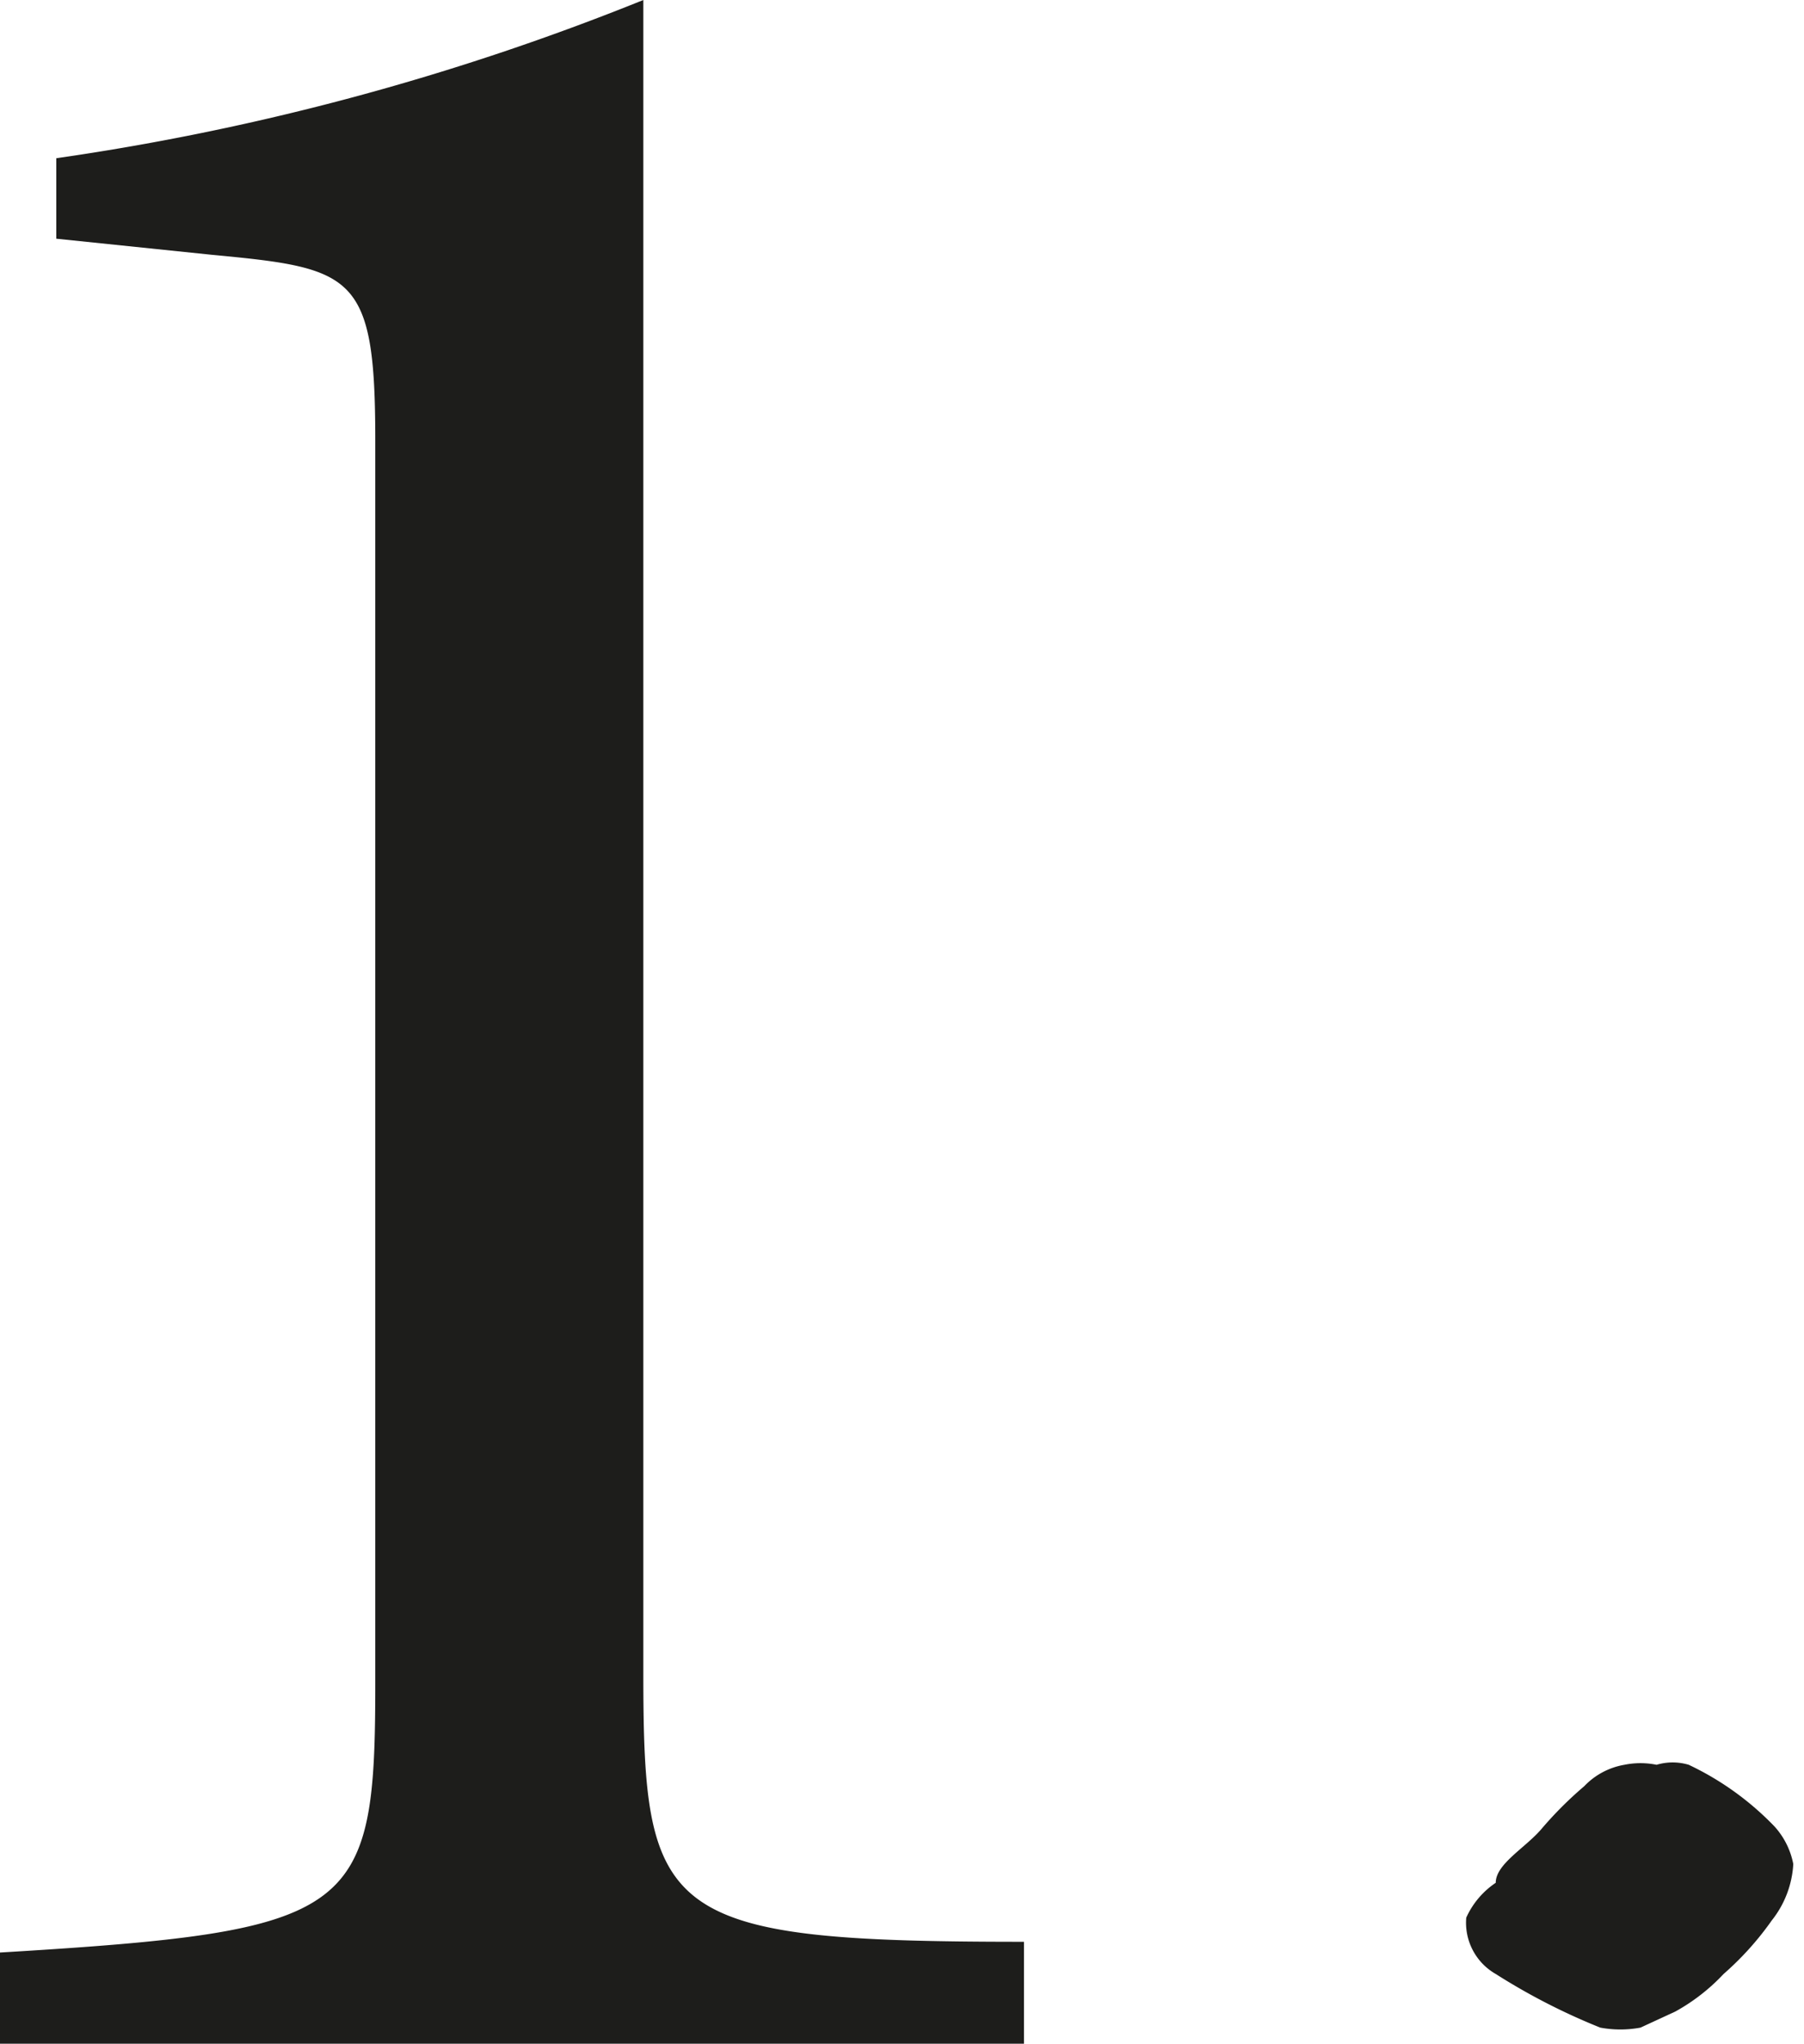 <svg xmlns="http://www.w3.org/2000/svg" viewBox="0 0 6.73 7.62"><defs><style>.a{fill:#1d1d1b}</style></defs><path class="a" d="M0 7.62v-.34c1.33-.08 1.4-.14 1.4-1V1.64c0-.62-.08-.64-.61-.69L.21.89v-.3A9.44 9.44 0 0 0 2.4 0v6.24c0 .91.07 1 1.42 1v.38zm5.58-.6c0-.07.11-.13.17-.2a1.4 1.4 0 0 1 .16-.16.27.27 0 0 1 .15-.08.3.3 0 0 1 .12 0 .21.21 0 0 1 .12 0 1.09 1.09 0 0 1 .32.23.29.29 0 0 1 .07.14.37.37 0 0 1-.08.21 1.12 1.12 0 0 1-.18.2.73.73 0 0 1-.18.14l-.13.06a.41.41 0 0 1-.15 0 2.37 2.37 0 0 1-.39-.2.22.22 0 0 1-.11-.21.31.31 0 0 1 .11-.13z"/></svg>